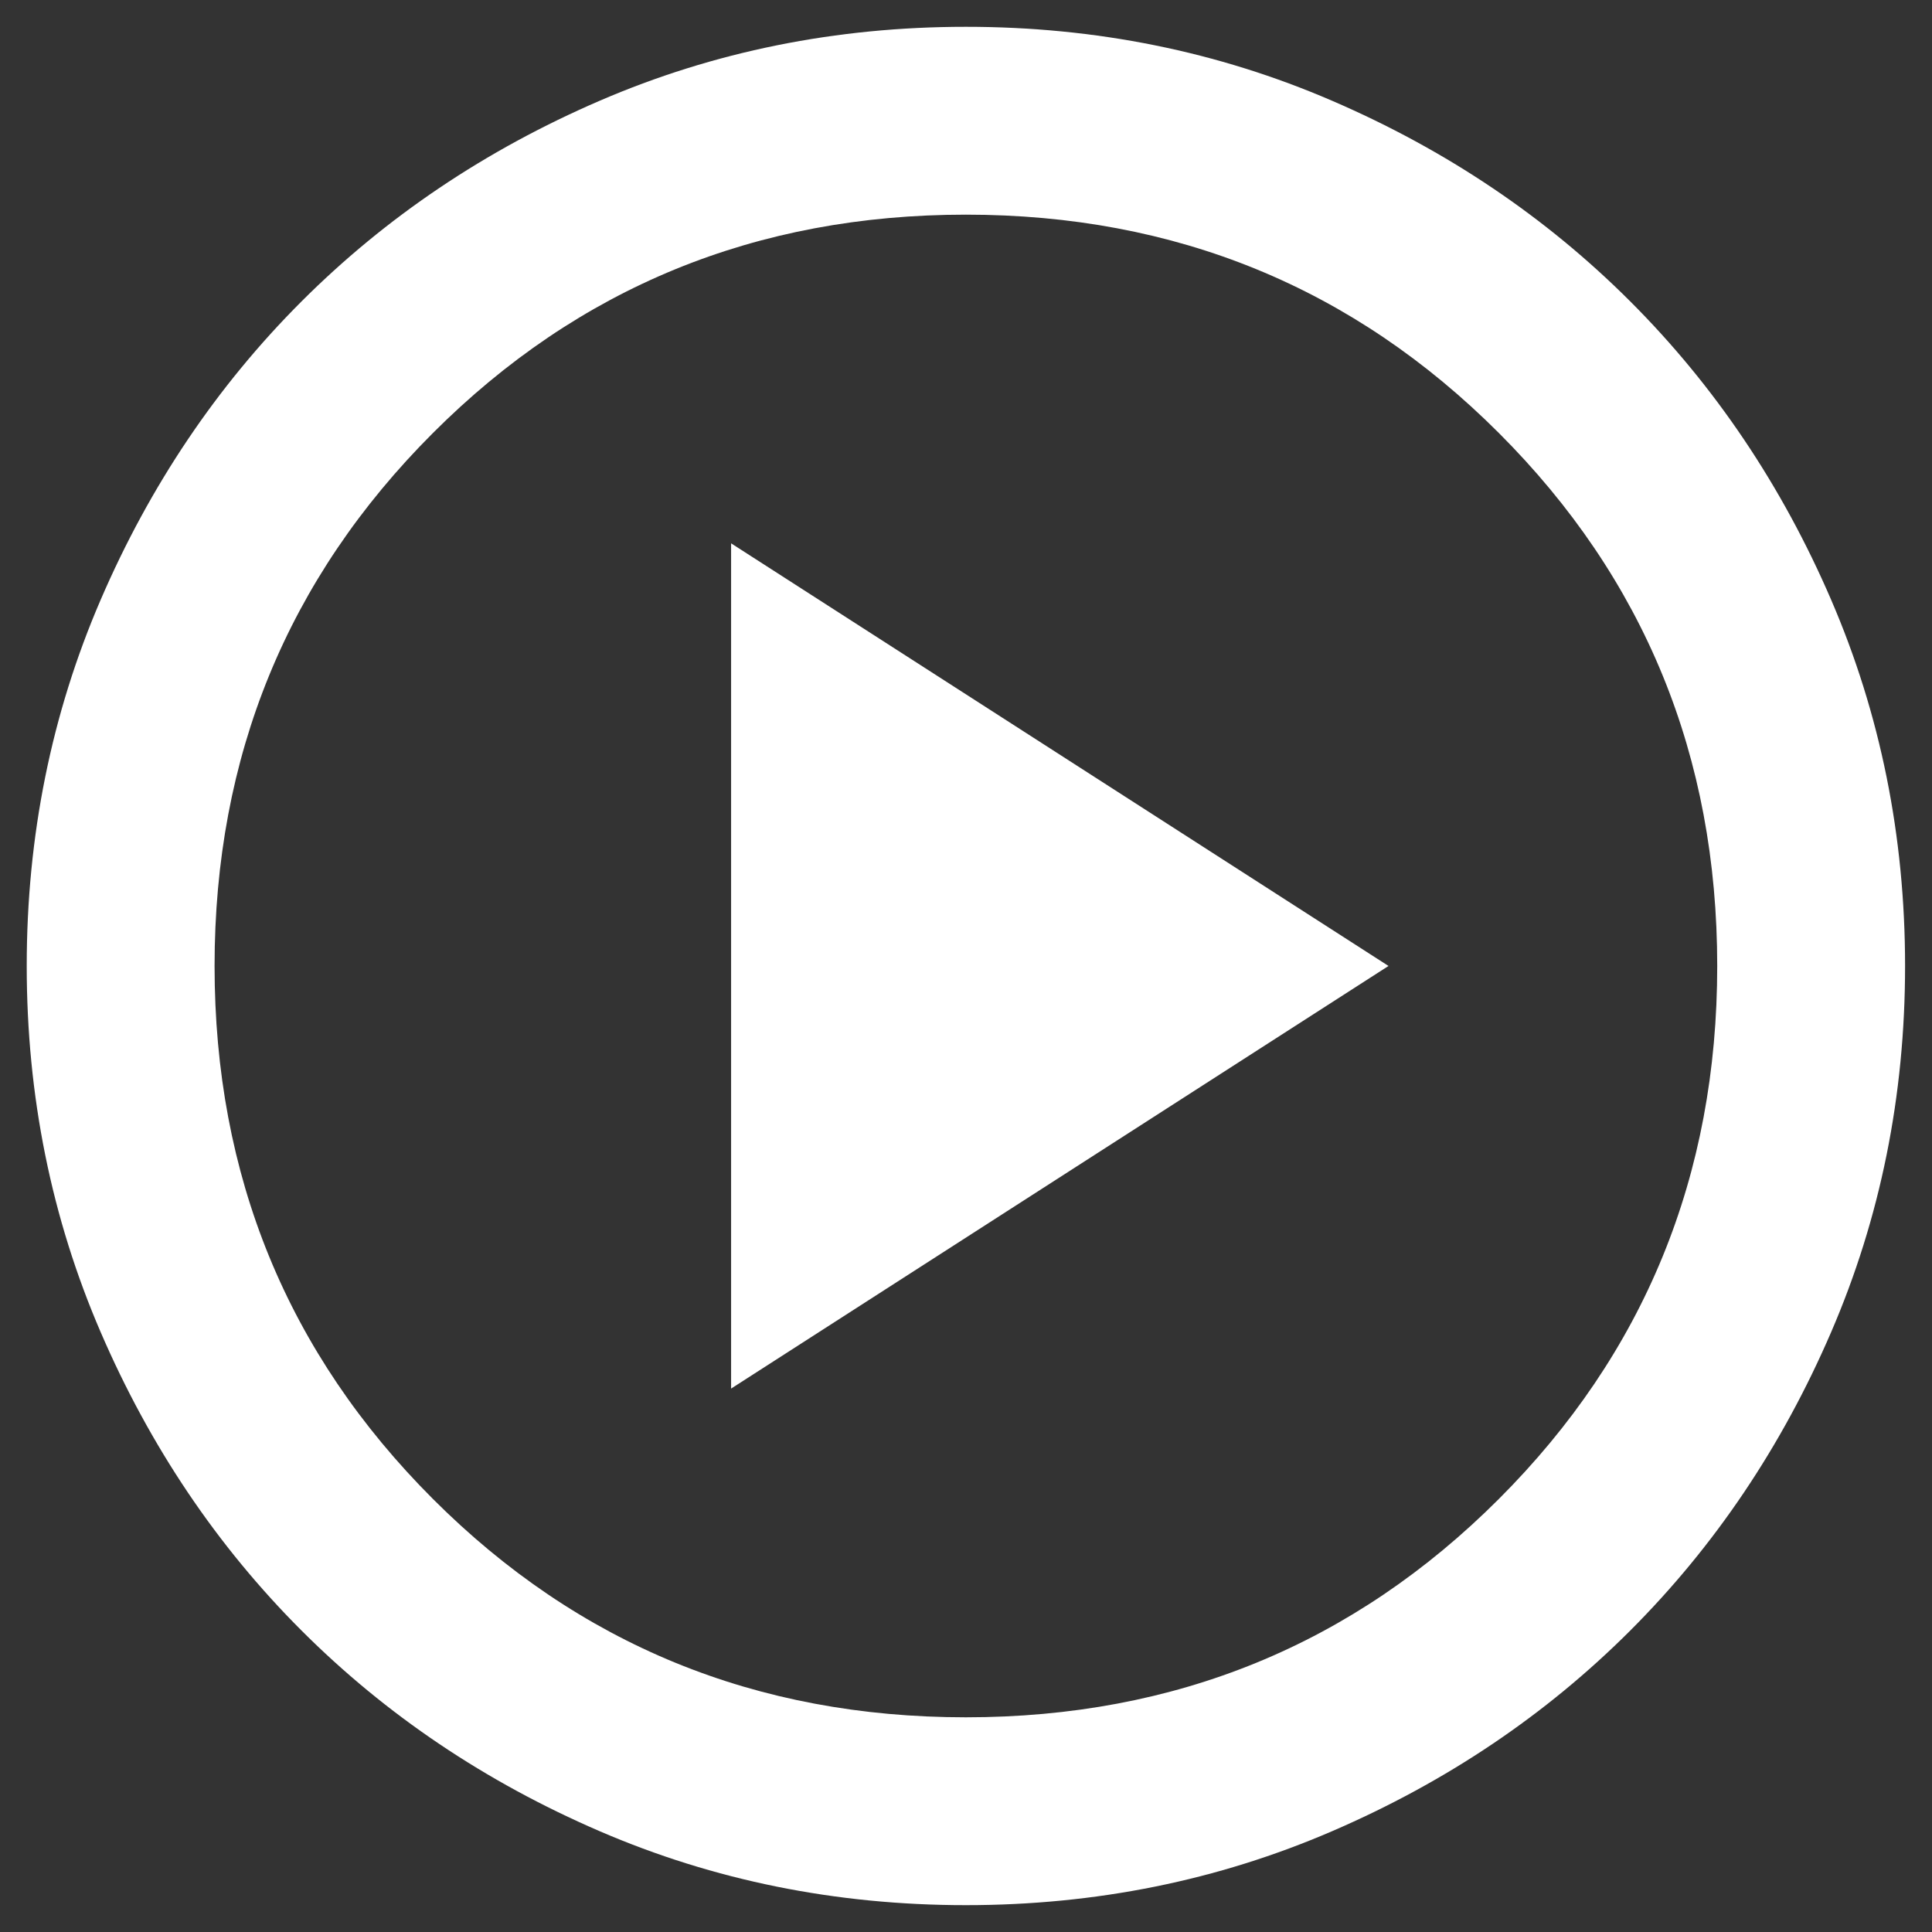 <svg width="48" height="48" viewBox="0 0 48 48" fill="none" xmlns="http://www.w3.org/2000/svg">
<rect x="0" y="0" width="48" height="48" fill="#333333" stroke="none"/>
<path d="M18.164 34.499L34.497 23.999L18.164 13.499V34.499ZM23.997 47.333C20.77 47.333 17.736 46.72 14.897 45.495C12.059 44.27 9.589 42.608 7.489 40.508C5.389 38.408 3.727 35.938 2.502 33.099C1.277 30.261 0.664 27.227 0.664 23.999C0.664 20.772 1.277 17.738 2.502 14.899C3.727 12.06 5.389 9.591 7.489 7.491C9.589 5.391 12.059 3.729 14.897 2.504C17.736 1.279 20.77 0.666 23.997 0.666C27.225 0.666 30.259 1.279 33.097 2.504C35.936 3.729 38.406 5.391 40.506 7.491C42.606 9.591 44.268 12.06 45.493 14.899C46.718 17.738 47.331 20.772 47.331 23.999C47.331 27.227 46.718 30.261 45.493 33.099C44.268 35.938 42.606 38.408 40.506 40.508C38.406 42.608 35.936 44.27 33.097 45.495C30.259 46.72 27.225 47.333 23.997 47.333ZM23.997 42.666C29.209 42.666 33.622 40.858 37.239 37.241C40.856 33.624 42.664 29.21 42.664 23.999C42.664 18.788 40.856 14.374 37.239 10.758C33.622 7.141 29.209 5.333 23.997 5.333C18.786 5.333 14.372 7.141 10.756 10.758C7.139 14.374 5.331 18.788 5.331 23.999C5.331 29.21 7.139 33.624 10.756 37.241C14.372 40.858 18.786 42.666 23.997 42.666Z" fill="white"/>
</svg>
